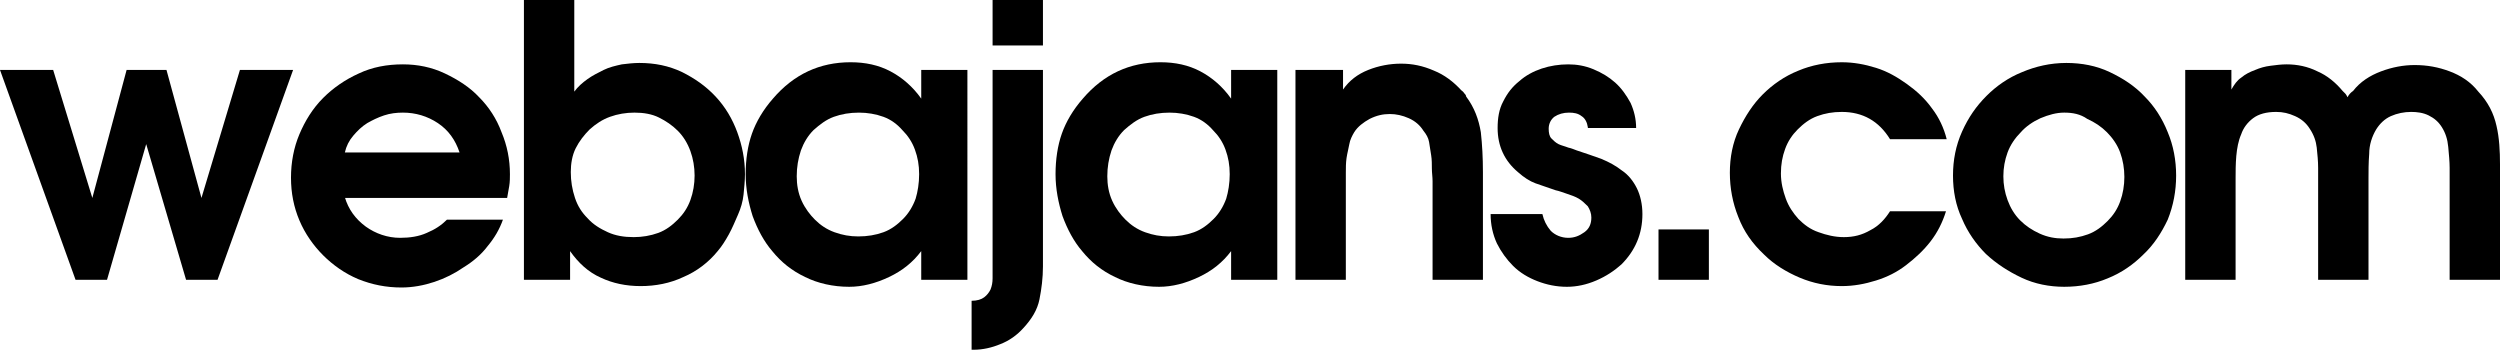 <?xml version="1.0" encoding="UTF-8"?>
<svg xmlns="http://www.w3.org/2000/svg" xmlns:xlink="http://www.w3.org/1999/xlink" version="1.1" id="Layer_1" x="0px" y="0px" viewBox="0 0 357.4 50" style="enable-background:new 0 0 357.4 50;" xml:space="preserve">
<g id="Webajans_Logo_00000035528102356526363380000016012751991494721926_">
	<g>
		<polygon points="34.3,10 28.8,28.3 23.8,10 18.1,10 13.2,28.3 7.6,10 0,10 10.8,40 15.3,40 20.9,20.6 26.6,40 31.1,40 41.9,10       "></polygon>
		<path d="M49.3,28.2c0.5,1.7,1.5,3.1,3,4.2c1.4,1,3.1,1.6,4.9,1.6c1.4,0,2.7-0.2,3.8-0.7c1.2-0.5,2.1-1.1,2.9-1.9h8    c-0.5,1.4-1.2,2.6-2.2,3.8c-0.9,1.2-2.1,2.2-3.4,3c-1.3,0.9-2.7,1.6-4.2,2.1c-1.5,0.5-3.1,0.8-4.7,0.8c-2.2,0-4.2-0.4-6.2-1.2    c-1.9-0.8-3.6-2-5-3.4c-1.4-1.4-2.6-3.1-3.4-5c-0.8-1.9-1.2-3.9-1.2-6.1c0-2.2,0.4-4.3,1.2-6.2c0.8-1.9,1.9-3.7,3.4-5.2    c1.4-1.4,3.1-2.6,5.1-3.5c1.9-0.9,4-1.3,6.3-1.3c2.1,0,4.1,0.4,6,1.3c1.9,0.9,3.6,2,4.9,3.4c1.4,1.4,2.5,3.1,3.2,5    c0.8,1.9,1.2,3.9,1.2,6c0,0.5,0,1.1-0.1,1.7c-0.1,0.6-0.2,1.2-0.3,1.7H49.3z M65.7,21.8c-0.6-1.8-1.6-3.2-3.1-4.2    c-1.5-1-3.2-1.5-5-1.5c-0.9,0-1.8,0.1-2.7,0.4c-0.9,0.3-1.7,0.7-2.4,1.1c-0.8,0.5-1.4,1.1-2,1.8c-0.6,0.7-1,1.5-1.2,2.4H65.7z"></path>
		<path d="M74.9,0h7.2v13.1c0.5-0.7,1.2-1.3,1.9-1.8c0.7-0.5,1.5-0.9,2.3-1.3c0.8-0.4,1.7-0.6,2.6-0.8C89.7,9.1,90.6,9,91.4,9    c2.2,0,4.2,0.4,6.1,1.3c1.8,0.9,3.4,2,4.8,3.5c1.4,1.5,2.4,3.2,3.1,5.1s1.1,3.9,1.1,6c0,0.9-0.1,1.9-0.2,2.9c-0.1,1-0.4,2-0.8,2.9    c-0.4,0.9-0.8,1.9-1.3,2.8c-0.5,0.9-1,1.7-1.6,2.4c-1.3,1.6-3,2.9-4.9,3.7c-1.9,0.9-4,1.3-6.1,1.3c-2.1,0-4-0.4-5.7-1.2    c-1.8-0.8-3.2-2.1-4.4-3.8V40h-6.6V0z M90.7,16.1c-1.2,0-2.4,0.2-3.5,0.6c-1.1,0.4-2,1-2.9,1.8c-0.8,0.8-1.5,1.7-2,2.7    c-0.5,1-0.7,2.2-0.7,3.4c0,1.3,0.2,2.5,0.6,3.7c0.4,1.2,1,2.1,1.8,2.9c0.8,0.9,1.8,1.5,2.9,2c1.1,0.5,2.3,0.7,3.7,0.7    c1.2,0,2.4-0.2,3.5-0.6c1.1-0.4,2-1.1,2.8-1.9c0.8-0.8,1.4-1.7,1.8-2.8c0.4-1.1,0.6-2.3,0.6-3.5c0-1.2-0.2-2.4-0.6-3.5    c-0.4-1.1-1-2.1-1.8-2.9c-0.8-0.8-1.7-1.4-2.7-1.9C93.2,16.3,92,16.1,90.7,16.1"></path>
		<path d="M138.3,40h-6.6v-4.1c-1.2,1.6-2.7,2.8-4.6,3.7c-1.9,0.9-3.8,1.4-5.7,1.4c-2.3,0-4.5-0.5-6.3-1.4c-1.9-0.9-3.4-2.1-4.7-3.7    c-1.2-1.4-2.1-3.1-2.8-5c-0.6-1.9-1-3.9-1-6c0-2.1,0.3-4.1,0.9-5.8c0.6-1.7,1.6-3.4,3-5c3-3.5,6.7-5.2,11.1-5.2    c2.1,0,4,0.4,5.7,1.3c1.7,0.9,3.2,2.2,4.4,3.9V10h6.6V40z M131.4,24.9c0-1.3-0.2-2.4-0.6-3.5c-0.4-1.1-1-2-1.8-2.8    c-0.7-0.8-1.6-1.5-2.7-1.9c-1.1-0.4-2.3-0.6-3.5-0.6c-1.3,0-2.5,0.2-3.6,0.6c-1.1,0.4-2,1.1-2.9,1.9c-0.8,0.8-1.4,1.8-1.8,2.9    c-0.4,1.2-0.6,2.4-0.6,3.7c0,1.2,0.2,2.4,0.7,3.5c0.5,1.1,1.2,2,1.9,2.7c0.8,0.8,1.7,1.4,2.8,1.8c1.1,0.4,2.2,0.6,3.4,0.6    c1.3,0,2.5-0.2,3.6-0.6c1.1-0.4,2-1.1,2.8-1.9c0.8-0.8,1.4-1.8,1.8-2.9C131.2,27.4,131.4,26.2,131.4,24.9"></path>
		<path d="M149.1,10v28.1c0,1.6-0.2,3.2-0.5,4.7s-1.1,2.8-2.3,4.1c-0.9,1-2,1.8-3.3,2.3c-1.2,0.5-2.5,0.8-3.8,0.8h-0.3v-7    c0.8,0,1.4-0.2,1.8-0.5c0.4-0.3,0.7-0.7,0.9-1.1c0.2-0.5,0.3-1,0.3-1.6v-1.8V10H149.1z M141.9,0h7.2v6.5h-7.2V0z"></path>
		<path d="M182.6,40H176v-4.1c-1.2,1.6-2.7,2.8-4.6,3.7c-1.9,0.9-3.8,1.4-5.7,1.4c-2.3,0-4.5-0.5-6.3-1.4c-1.9-0.9-3.4-2.1-4.7-3.7    c-1.2-1.4-2.1-3.1-2.8-5c-0.6-1.9-1-3.9-1-6c0-2.1,0.3-4.1,0.9-5.8c0.6-1.7,1.6-3.4,3-5c3-3.5,6.7-5.2,11.1-5.2    c2.1,0,4,0.4,5.7,1.3c1.7,0.9,3.2,2.2,4.4,3.9V10h6.6V40z M175.8,24.9c0-1.3-0.2-2.4-0.6-3.5c-0.4-1.1-1-2-1.8-2.8    c-0.7-0.8-1.6-1.5-2.7-1.9c-1.1-0.4-2.3-0.6-3.5-0.6c-1.3,0-2.5,0.2-3.6,0.6c-1.1,0.4-2,1.1-2.9,1.9c-0.8,0.8-1.4,1.8-1.8,2.9    c-0.4,1.2-0.6,2.4-0.6,3.7c0,1.2,0.2,2.4,0.7,3.5c0.5,1.1,1.2,2,1.9,2.7c0.8,0.8,1.7,1.4,2.8,1.8c1.1,0.4,2.2,0.6,3.4,0.6    c1.3,0,2.5-0.2,3.6-0.6c1.1-0.4,2-1.1,2.8-1.9c0.8-0.8,1.4-1.8,1.8-2.9C175.6,27.4,175.8,26.2,175.8,24.9"></path>
		<path d="M185.3,10h6.7v2.8c0.9-1.3,2.1-2.2,3.6-2.8c1.5-0.6,3.1-0.9,4.7-0.9c1.6,0,3.1,0.3,4.7,1c1.5,0.6,2.8,1.6,3.9,2.8    c0.1,0.1,0.3,0.2,0.4,0.4c0.1,0.1,0.3,0.3,0.3,0.5c1.2,1.6,1.8,3.3,2.1,5.1c0.2,1.8,0.3,3.7,0.3,5.7V40h-7.2V25.9    c0-0.6-0.1-1.2-0.1-1.8c0-0.6,0-1.3-0.1-1.9c-0.1-0.7-0.2-1.3-0.3-1.9c-0.1-0.6-0.4-1.1-0.8-1.6c-0.5-0.8-1.2-1.4-2.1-1.8    c-0.9-0.4-1.8-0.6-2.7-0.6c-1,0-1.9,0.2-2.9,0.7c-0.9,0.5-1.7,1.1-2.2,1.9c-0.3,0.5-0.6,1.1-0.7,1.7c-0.1,0.6-0.3,1.3-0.4,2    c-0.1,0.7-0.1,1.4-0.1,2.1v1.9V40h-7.2V10z"></path>
		<path d="M227,18.2c-0.1-0.7-0.4-1.3-0.9-1.6c-0.5-0.4-1.1-0.5-1.8-0.5c-0.8,0-1.5,0.2-2.1,0.6c-0.5,0.4-0.8,1-0.8,1.7    c0,0.6,0.1,1.1,0.4,1.4c0.3,0.3,0.6,0.6,1,0.8c0.4,0.2,0.9,0.3,1.4,0.5c0.5,0.1,0.9,0.3,1.2,0.4c1.2,0.4,2.4,0.8,3.5,1.2    c1.2,0.5,2.1,1,3,1.7c0.9,0.6,1.6,1.5,2.1,2.5c0.5,1,0.8,2.3,0.8,3.7c0,2.8-1,5.2-3,7.2c-1,0.9-2.2,1.7-3.6,2.3    c-1.4,0.6-2.8,0.9-4.2,0.9c-1.5,0-2.9-0.3-4.2-0.8c-1.3-0.5-2.5-1.2-3.5-2.2c-0.9-0.9-1.7-2-2.3-3.2c-0.6-1.3-0.9-2.7-0.9-4.2h7.4    c0.2,0.9,0.6,1.7,1.2,2.4c0.6,0.6,1.5,1,2.5,1c0.9,0,1.6-0.3,2.3-0.8c0.7-0.5,1-1.2,1-2.1c0-0.6-0.2-1.1-0.5-1.6    c-0.4-0.4-0.8-0.8-1.3-1.1c-0.5-0.3-1.1-0.5-1.7-0.7c-0.6-0.2-1.1-0.4-1.6-0.5c-1.1-0.4-2.1-0.7-2.9-1c-0.8-0.3-1.6-0.8-2.5-1.6    c-1.9-1.6-2.9-3.7-2.9-6.3c0-1.4,0.2-2.7,0.8-3.8c0.6-1.2,1.3-2.1,2.3-2.9c0.9-0.8,2-1.4,3.2-1.8c1.2-0.4,2.5-0.6,3.8-0.6    c1.2,0,2.4,0.2,3.6,0.7c1.2,0.5,2.2,1.1,3.1,1.9c0.9,0.8,1.6,1.8,2.2,2.9c0.5,1.1,0.8,2.3,0.8,3.6H227z"></path>
		<rect x="237.1" y="32.8" width="7.2" height="7.2"></rect>
		<path d="M278.2,30.2c-0.5,1.6-1.2,3-2.2,4.3c-1,1.3-2.2,2.4-3.5,3.4c-1.3,1-2.7,1.7-4.3,2.2c-1.6,0.5-3.2,0.8-4.9,0.8    c-2.1,0-4.1-0.4-6-1.2c-1.9-0.8-3.7-1.9-5.1-3.3c-1.7-1.6-2.9-3.3-3.7-5.4c-0.8-2-1.2-4.1-1.2-6.3c0-2.2,0.4-4.3,1.3-6.2    c0.9-1.9,2-3.6,3.4-5c1.4-1.4,3.1-2.6,5.1-3.4c1.9-0.8,4-1.2,6.2-1.2c1.7,0,3.3,0.3,4.9,0.8c1.6,0.5,3,1.3,4.4,2.3    c1.4,1,2.6,2.1,3.6,3.5c1,1.3,1.7,2.8,2.1,4.4h-8.1c-1.6-2.6-3.9-3.9-6.9-3.9c-1.3,0-2.4,0.2-3.5,0.6c-1.1,0.4-2,1.1-2.8,1.9    c-0.8,0.8-1.4,1.7-1.8,2.8c-0.4,1.1-0.6,2.2-0.6,3.5c0,1.3,0.3,2.5,0.7,3.6c0.4,1.1,1,2,1.8,2.9c0.8,0.8,1.7,1.5,2.9,1.9    c1.1,0.4,2.3,0.7,3.6,0.7c1.4,0,2.6-0.3,3.8-1c1.2-0.6,2.1-1.6,2.8-2.7H278.2z"></path>
		<path d="M295.4,9c2.2,0,4.3,0.4,6.2,1.3c1.9,0.9,3.6,2,5,3.5c1.4,1.4,2.5,3.1,3.3,5.1c0.8,1.9,1.2,4,1.2,6.2    c0,2.2-0.4,4.3-1.2,6.3c-0.9,1.9-2,3.6-3.5,5c-1.4,1.4-3.1,2.6-5.1,3.4c-1.9,0.8-4,1.2-6.2,1.2c-2.1,0-4.2-0.4-6.1-1.3    c-1.9-0.9-3.6-2-5.1-3.4c-1.4-1.4-2.6-3.1-3.4-5c-0.9-1.9-1.3-4-1.3-6.2c0-2.2,0.4-4.3,1.3-6.3s2-3.6,3.5-5.1    c1.4-1.4,3.1-2.6,5.1-3.4C291,9.5,293.1,9,295.4,9 M295.1,16.1c-1.1,0-2.2,0.3-3.4,0.8c-1.1,0.5-2.1,1.2-2.8,2    c-0.8,0.8-1.5,1.8-1.9,2.9c-0.4,1.1-0.6,2.2-0.6,3.4c0,1.2,0.2,2.3,0.6,3.4c0.4,1.1,1,2.1,1.8,2.9c0.8,0.8,1.7,1.4,2.8,1.9    c1.1,0.5,2.2,0.7,3.4,0.7c1.3,0,2.4-0.2,3.5-0.6c1.1-0.4,2-1.1,2.8-1.9c0.8-0.8,1.4-1.7,1.8-2.8c0.4-1.1,0.6-2.3,0.6-3.5    c0-1.2-0.2-2.4-0.6-3.5c-0.4-1.1-1.1-2.1-1.9-2.9c-0.8-0.8-1.7-1.4-2.8-1.9C297.4,16.3,296.3,16.1,295.1,16.1"></path>
		<path d="M312.4,10h6.6v2.8c0.4-0.7,0.8-1.3,1.4-1.7c0.6-0.5,1.2-0.8,2-1.1c0.7-0.3,1.4-0.5,2.2-0.6c0.8-0.1,1.5-0.2,2.3-0.2    c1.5,0,3,0.3,4.4,1c1.4,0.6,2.6,1.6,3.6,2.8c0.1,0.1,0.3,0.3,0.4,0.4c0.1,0.1,0.2,0.3,0.3,0.5c0.2-0.4,0.5-0.7,0.8-0.9    c1-1.3,2.4-2.2,4-2.8c1.6-0.6,3.2-0.9,4.8-0.9c1.8,0,3.4,0.3,5,0.9c1.6,0.6,3,1.5,4.1,2.9c1.4,1.5,2.2,3.1,2.6,4.9    c0.4,1.7,0.5,3.6,0.5,5.5V40h-7.2V24c0-0.9-0.1-1.9-0.2-3c-0.1-1.1-0.4-2-0.9-2.8c-0.5-0.8-1.1-1.3-1.9-1.7    c-0.8-0.4-1.7-0.5-2.5-0.5c-1,0-2,0.2-2.9,0.6c-0.9,0.4-1.6,1.1-2.1,1.9c-0.6,1-1,2.2-1,3.5c-0.1,1.3-0.1,2.5-0.1,3.6V40h-7.2V24    c0-1-0.1-1.9-0.2-2.9c-0.1-0.9-0.4-1.8-1-2.7c-0.5-0.8-1.2-1.4-2.1-1.8c-0.9-0.4-1.7-0.6-2.7-0.6c-1.4,0-2.5,0.3-3.3,0.9    c-0.8,0.6-1.4,1.4-1.7,2.3c-0.4,0.9-0.6,2-0.7,3.1c-0.1,1.2-0.1,2.2-0.1,3.2V40h-7.2V10z"></path>
	</g>
</g>
</svg>
